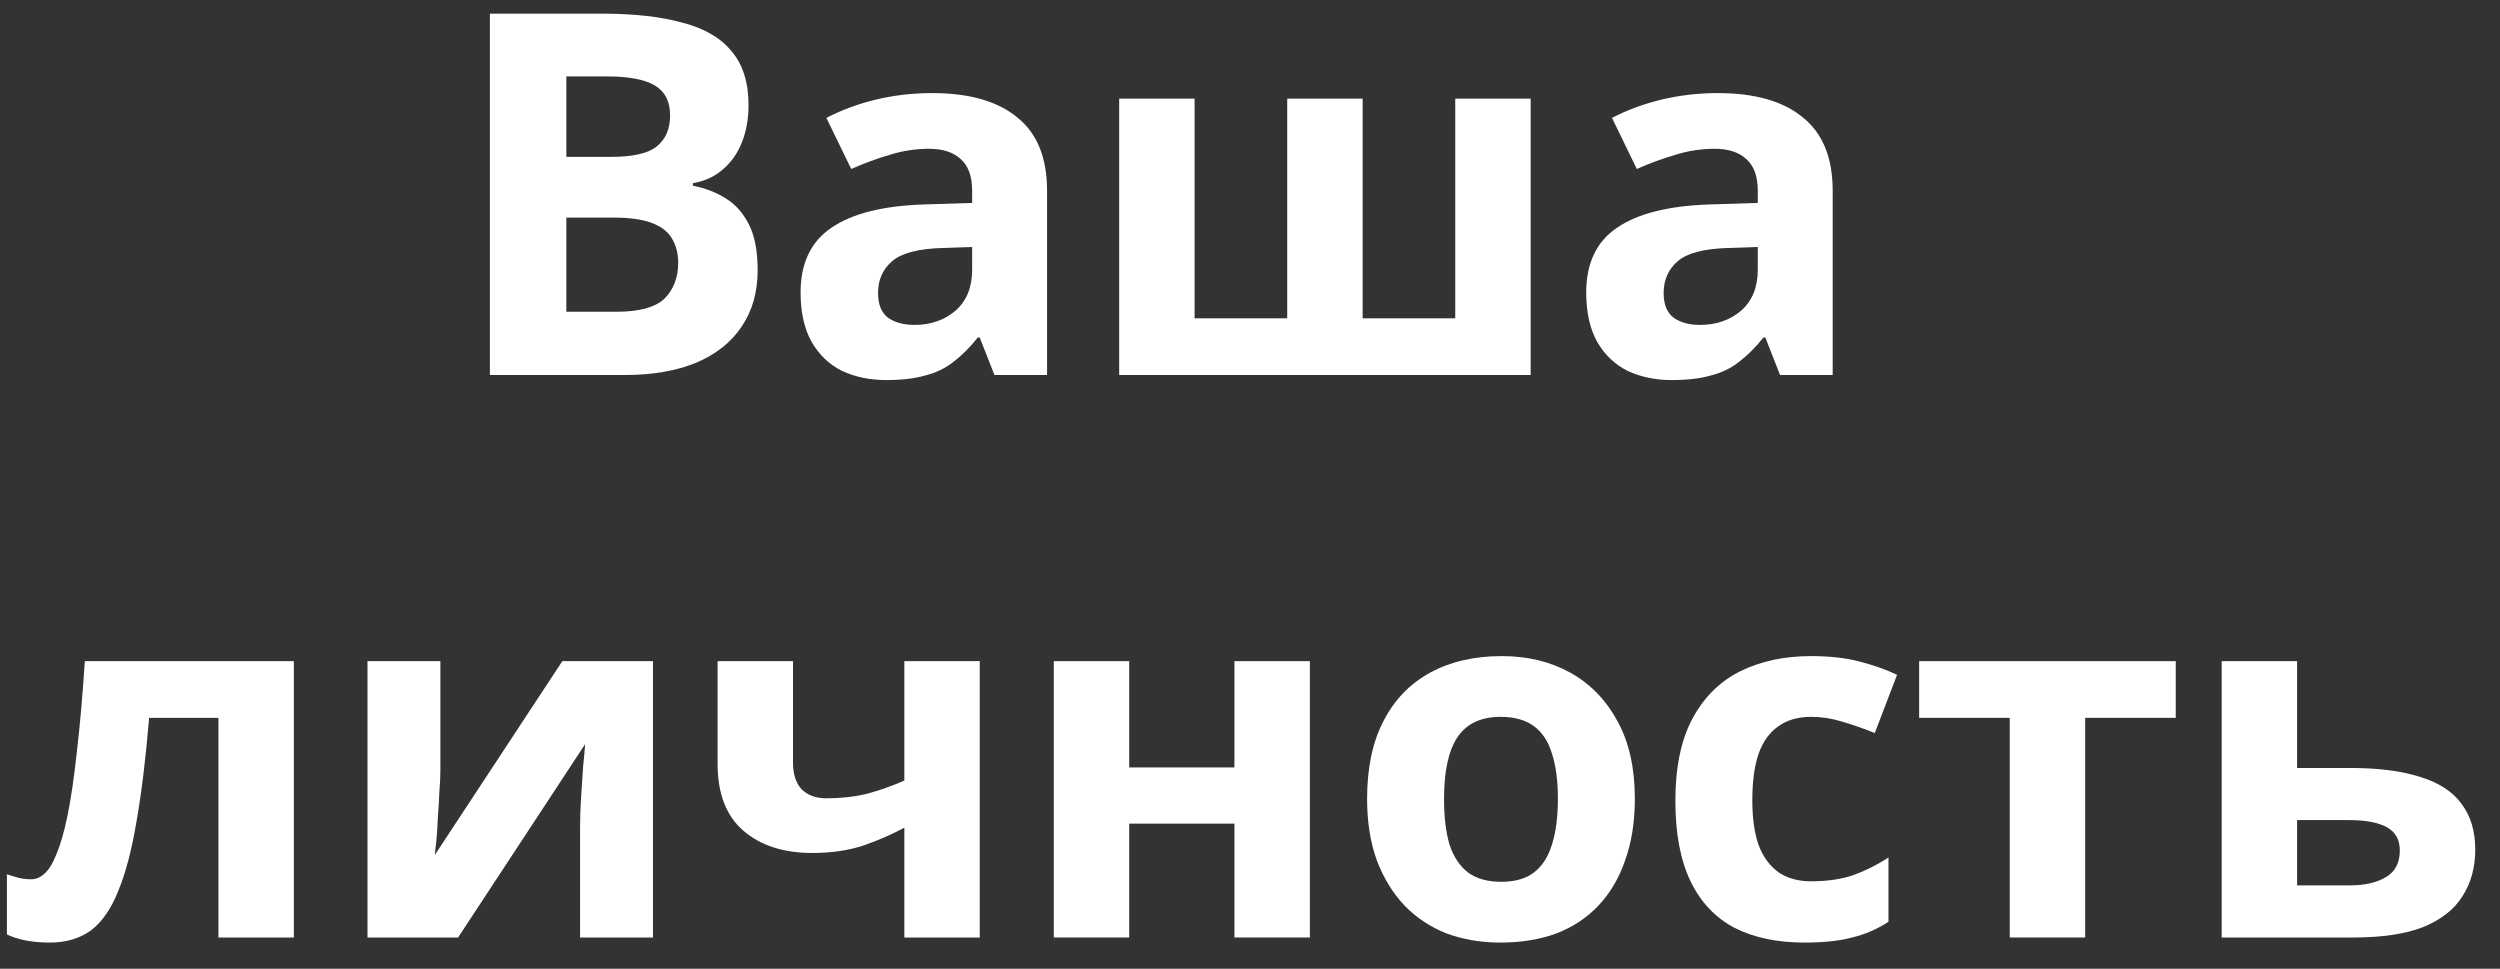 <?xml version="1.0" encoding="UTF-8"?> <svg xmlns="http://www.w3.org/2000/svg" width="80" height="31" viewBox="0 0 80 31" fill="none"><rect x="0" y="0" width="80" height="31" fill="#333333" stroke="none"/><path d="M19.273 0.437C20.298 0.437 21.157 0.534 21.848 0.728C22.55 0.912 23.073 1.219 23.419 1.651C23.775 2.072 23.953 2.644 23.953 3.368C23.953 3.8 23.883 4.194 23.743 4.55C23.602 4.906 23.397 5.198 23.127 5.425C22.868 5.651 22.55 5.797 22.172 5.862V5.943C22.56 6.018 22.911 6.153 23.224 6.348C23.538 6.542 23.786 6.823 23.969 7.19C24.153 7.557 24.245 8.043 24.245 8.648C24.245 9.349 24.072 9.954 23.726 10.461C23.392 10.958 22.906 11.341 22.269 11.611C21.632 11.87 20.876 12 20.002 12H15.677V0.437H19.273ZM19.548 5.02C20.261 5.02 20.752 4.906 21.022 4.68C21.302 4.453 21.443 4.124 21.443 3.692C21.443 3.249 21.281 2.931 20.957 2.736C20.633 2.542 20.12 2.445 19.419 2.445H18.123V5.02H19.548ZM18.123 6.963V9.976H19.726C20.46 9.976 20.973 9.835 21.265 9.554C21.556 9.263 21.702 8.88 21.702 8.405C21.702 8.113 21.637 7.859 21.508 7.643C21.389 7.427 21.178 7.26 20.876 7.141C20.574 7.023 20.163 6.963 19.645 6.963H18.123Z" fill="white"></path><path d="M29.83 2.979C31.018 2.979 31.925 3.238 32.551 3.757C33.188 4.264 33.506 5.047 33.506 6.105V12H31.822L31.352 10.802H31.288C31.039 11.115 30.78 11.374 30.51 11.579C30.251 11.784 29.949 11.93 29.603 12.016C29.269 12.113 28.853 12.162 28.356 12.162C27.838 12.162 27.368 12.065 26.947 11.87C26.537 11.665 26.213 11.357 25.976 10.947C25.738 10.526 25.619 9.997 25.619 9.36C25.619 8.421 25.948 7.73 26.607 7.287C27.266 6.834 28.254 6.585 29.571 6.542L31.109 6.494V6.105C31.109 5.641 30.985 5.301 30.737 5.085C30.499 4.869 30.165 4.761 29.733 4.761C29.301 4.761 28.88 4.825 28.47 4.955C28.059 5.074 27.649 5.225 27.239 5.408L26.445 3.773C26.92 3.524 27.444 3.33 28.016 3.19C28.599 3.049 29.204 2.979 29.83 2.979ZM30.17 7.935C29.393 7.957 28.853 8.097 28.551 8.356C28.248 8.615 28.097 8.955 28.097 9.376C28.097 9.743 28.205 10.008 28.421 10.17C28.637 10.321 28.918 10.397 29.263 10.397C29.781 10.397 30.219 10.245 30.575 9.943C30.931 9.63 31.109 9.193 31.109 8.631V7.903L30.17 7.935Z" fill="white"></path><path d="M48.981 3.157V12H35.814V3.157H38.227V10.186H41.191V3.157H43.604V10.186H46.568V3.157H48.981Z" fill="white"></path><path d="M54.969 2.979C56.157 2.979 57.064 3.238 57.69 3.757C58.327 4.264 58.646 5.047 58.646 6.105V12H56.961L56.492 10.802H56.427C56.179 11.115 55.919 11.374 55.65 11.579C55.39 11.784 55.088 11.93 54.743 12.016C54.408 12.113 53.992 12.162 53.496 12.162C52.977 12.162 52.508 12.065 52.087 11.87C51.676 11.665 51.352 11.357 51.115 10.947C50.877 10.526 50.759 9.997 50.759 9.36C50.759 8.421 51.088 7.73 51.746 7.287C52.405 6.834 53.393 6.585 54.71 6.542L56.249 6.494V6.105C56.249 5.641 56.125 5.301 55.876 5.085C55.639 4.869 55.304 4.761 54.872 4.761C54.44 4.761 54.019 4.825 53.609 4.955C53.199 5.074 52.788 5.225 52.378 5.408L51.584 3.773C52.06 3.524 52.583 3.33 53.156 3.19C53.739 3.049 54.343 2.979 54.969 2.979ZM55.309 7.935C54.532 7.957 53.992 8.097 53.69 8.356C53.388 8.615 53.236 8.955 53.236 9.376C53.236 9.743 53.344 10.008 53.56 10.17C53.776 10.321 54.057 10.397 54.403 10.397C54.921 10.397 55.358 10.245 55.714 9.943C56.071 9.63 56.249 9.193 56.249 8.631V7.903L55.309 7.935Z" fill="white"></path><path d="M9.403 30H6.99V22.971H4.772C4.664 24.267 4.529 25.373 4.367 26.291C4.216 27.198 4.021 27.938 3.784 28.51C3.557 29.082 3.265 29.503 2.909 29.773C2.553 30.032 2.116 30.162 1.597 30.162C1.317 30.162 1.063 30.14 0.836 30.097C0.609 30.054 0.404 29.989 0.221 29.903V27.976C0.339 28.019 0.464 28.056 0.593 28.089C0.723 28.121 0.858 28.137 0.998 28.137C1.149 28.137 1.29 28.078 1.419 27.959C1.56 27.841 1.689 27.63 1.808 27.328C1.937 27.025 2.056 26.61 2.164 26.081C2.272 25.552 2.369 24.888 2.456 24.089C2.553 23.279 2.639 22.302 2.715 21.157H9.403V30Z" fill="white"></path><path d="M14.092 24.655C14.092 24.839 14.082 25.066 14.06 25.336C14.049 25.606 14.033 25.881 14.011 26.162C14.001 26.442 13.985 26.691 13.963 26.907C13.941 27.123 13.925 27.274 13.914 27.36L17.995 21.157H20.895V30H18.562V26.469C18.562 26.178 18.573 25.859 18.595 25.514C18.616 25.158 18.638 24.828 18.66 24.526C18.692 24.213 18.713 23.975 18.724 23.813L14.659 30H11.76V21.157H14.092V24.655Z" fill="white"></path><path d="M25.376 24.396C25.376 24.774 25.468 25.06 25.651 25.255C25.846 25.449 26.11 25.546 26.445 25.546C26.909 25.546 27.341 25.498 27.741 25.401C28.14 25.293 28.54 25.152 28.939 24.979V21.157H31.352V30H28.939V26.486C28.561 26.691 28.129 26.88 27.643 27.052C27.158 27.214 26.607 27.295 25.991 27.295C25.074 27.295 24.34 27.058 23.789 26.583C23.238 26.108 22.963 25.395 22.963 24.445V21.157H25.376V24.396Z" fill="white"></path><path d="M36.134 21.157V24.558H39.502V21.157H41.916V30H39.502V26.356H36.134V30H33.721V21.157H36.134Z" fill="white"></path><path d="M52.315 25.562C52.315 26.297 52.212 26.95 52.007 27.522C51.813 28.094 51.526 28.58 51.149 28.98C50.782 29.368 50.333 29.665 49.804 29.87C49.275 30.065 48.676 30.162 48.007 30.162C47.391 30.162 46.819 30.065 46.29 29.87C45.772 29.665 45.324 29.368 44.946 28.98C44.568 28.58 44.271 28.094 44.055 27.522C43.85 26.95 43.747 26.297 43.747 25.562C43.747 24.58 43.92 23.754 44.266 23.085C44.611 22.404 45.108 21.886 45.756 21.53C46.403 21.174 47.17 20.995 48.055 20.995C48.887 20.995 49.621 21.174 50.258 21.53C50.895 21.886 51.397 22.404 51.764 23.085C52.131 23.754 52.315 24.58 52.315 25.562ZM46.209 25.562C46.209 26.145 46.268 26.637 46.387 27.036C46.517 27.425 46.717 27.722 46.986 27.927C47.256 28.121 47.607 28.218 48.039 28.218C48.471 28.218 48.816 28.121 49.076 27.927C49.346 27.722 49.54 27.425 49.659 27.036C49.788 26.637 49.853 26.145 49.853 25.562C49.853 24.979 49.788 24.494 49.659 24.105C49.54 23.716 49.346 23.425 49.076 23.23C48.806 23.036 48.455 22.939 48.023 22.939C47.386 22.939 46.922 23.16 46.63 23.603C46.349 24.035 46.209 24.688 46.209 25.562Z" fill="white"></path><path d="M57.742 30.162C56.868 30.162 56.123 30.005 55.507 29.692C54.892 29.368 54.422 28.872 54.098 28.202C53.775 27.533 53.612 26.674 53.612 25.627C53.612 24.547 53.796 23.668 54.163 22.987C54.53 22.307 55.038 21.805 55.685 21.481C56.344 21.157 57.1 20.995 57.953 20.995C58.557 20.995 59.081 21.055 59.524 21.174C59.977 21.292 60.371 21.433 60.706 21.595L59.993 23.457C59.616 23.306 59.259 23.182 58.925 23.085C58.601 22.987 58.277 22.939 57.953 22.939C57.532 22.939 57.181 23.041 56.9 23.247C56.62 23.441 56.409 23.738 56.269 24.137C56.139 24.526 56.074 25.017 56.074 25.611C56.074 26.194 56.144 26.68 56.285 27.069C56.436 27.447 56.652 27.733 56.933 27.927C57.213 28.11 57.553 28.202 57.953 28.202C58.46 28.202 58.908 28.137 59.297 28.008C59.686 27.868 60.064 27.679 60.431 27.441V29.498C60.064 29.735 59.675 29.903 59.265 30C58.865 30.108 58.358 30.162 57.742 30.162Z" fill="white"></path><path d="M69.624 22.971H66.725V30H64.312V22.971H61.413V21.157H69.624V22.971Z" fill="white"></path><path d="M75.207 24.575C76.114 24.575 76.865 24.672 77.459 24.866C78.052 25.05 78.49 25.336 78.77 25.724C79.062 26.113 79.208 26.599 79.208 27.182C79.208 27.754 79.073 28.251 78.803 28.672C78.544 29.093 78.128 29.422 77.556 29.66C76.984 29.887 76.233 30 75.305 30H71.094V21.157H73.507V24.575H75.207ZM76.794 27.214C76.794 26.869 76.654 26.62 76.374 26.469C76.103 26.318 75.699 26.243 75.159 26.243H73.507V28.332H75.191C75.666 28.332 76.05 28.245 76.341 28.073C76.643 27.9 76.794 27.614 76.794 27.214Z" fill="white"></path></svg> 